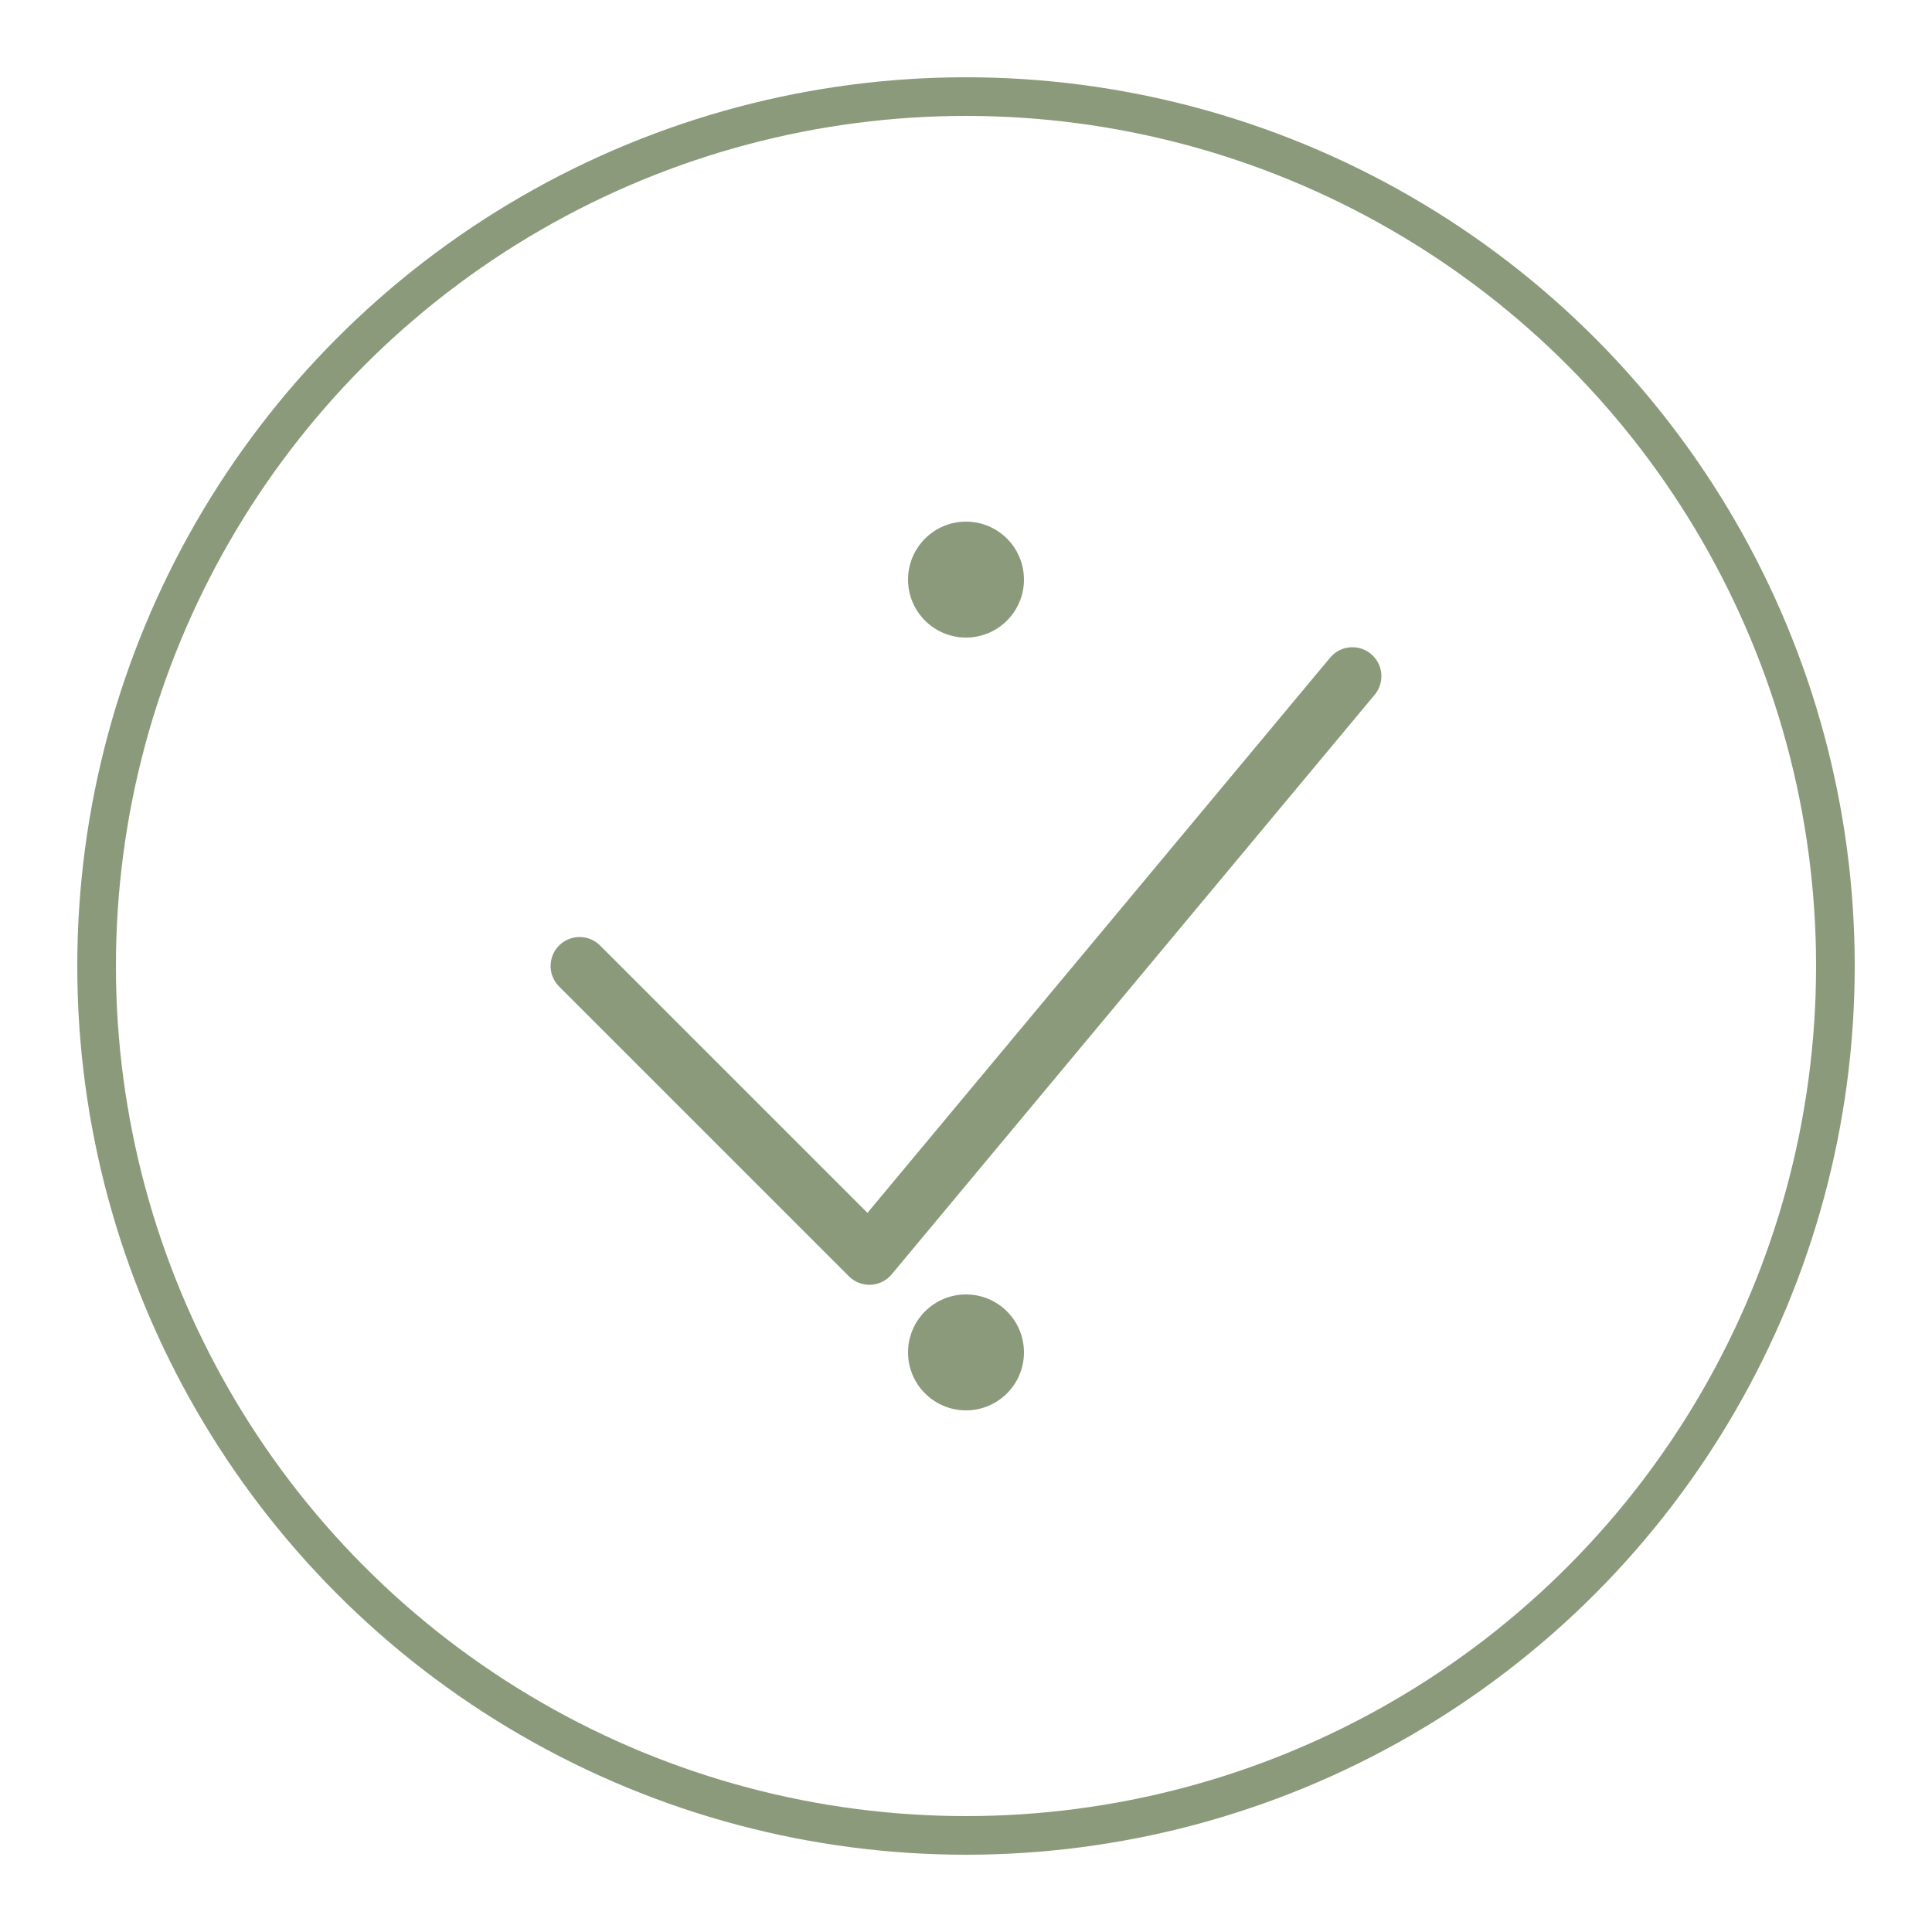 <svg xmlns="http://www.w3.org/2000/svg" viewBox="0 0 100 100">
  <circle cx="50" cy="50" r="45" fill="none" stroke="#8B9A7B" stroke-width="2"/>
  <path d="M 30 50 L 45 65 L 70 35" fill="none" stroke="#8B9A7B" stroke-width="3" stroke-linecap="round" stroke-linejoin="round"/>
  <circle cx="50" cy="30" r="3" fill="#8B9A7B"/>
  <circle cx="50" cy="70" r="3" fill="#8B9A7B"/>
</svg>
